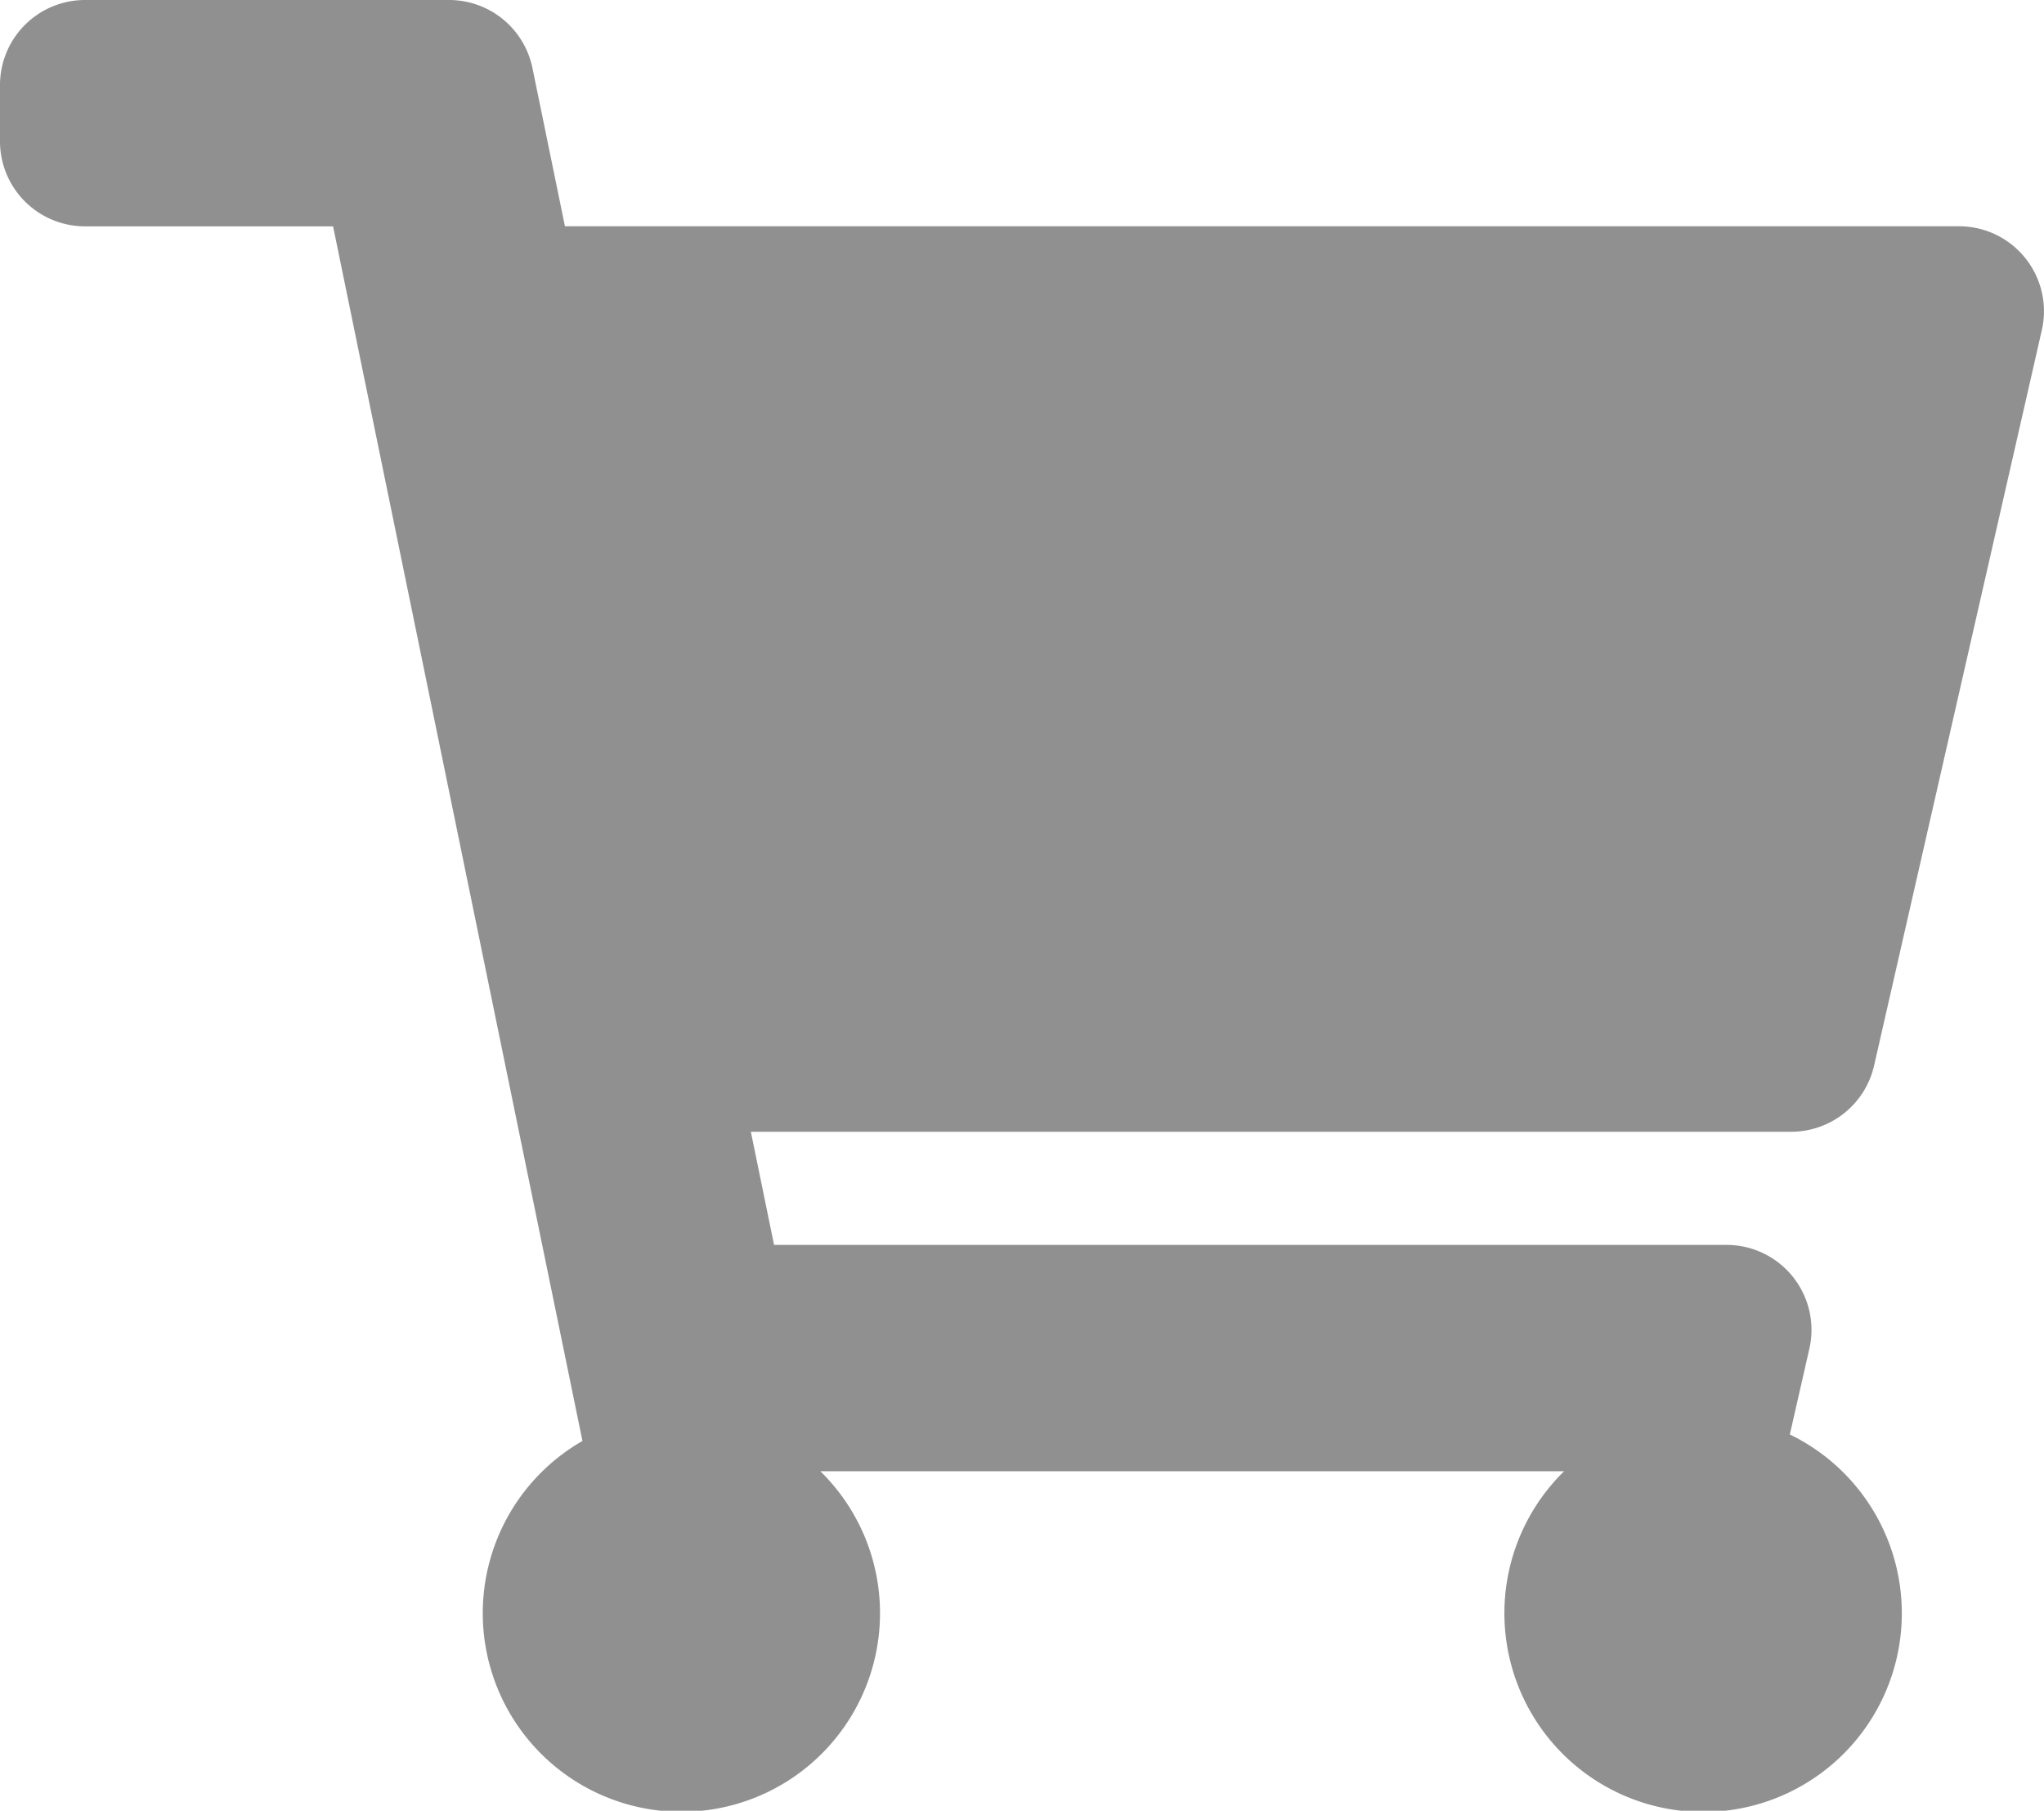 <svg id="icon_cart" xmlns="http://www.w3.org/2000/svg" width="23" height="20.375" viewBox="0 0 23 20.375">
  <path id="icon_shopping-cart-solid" d="M21.088,11.991l1.888-8.278a.956.956,0,0,0-.934-1.167H6.357L5.991.764A.958.958,0,0,0,5.052,0H.958A.957.957,0,0,0,0,.955v.637a.957.957,0,0,0,.958.955h2.79L6.554,16.214a2.235,2.235,0,1,0,2.677.341H17.6a2.236,2.236,0,1,0,2.54-.414l.22-.966a.956.956,0,0,0-.934-1.167H8.71l-.261-1.273H20.154A.958.958,0,0,0,21.088,11.991Z" fill="#909090"/>
</svg>

